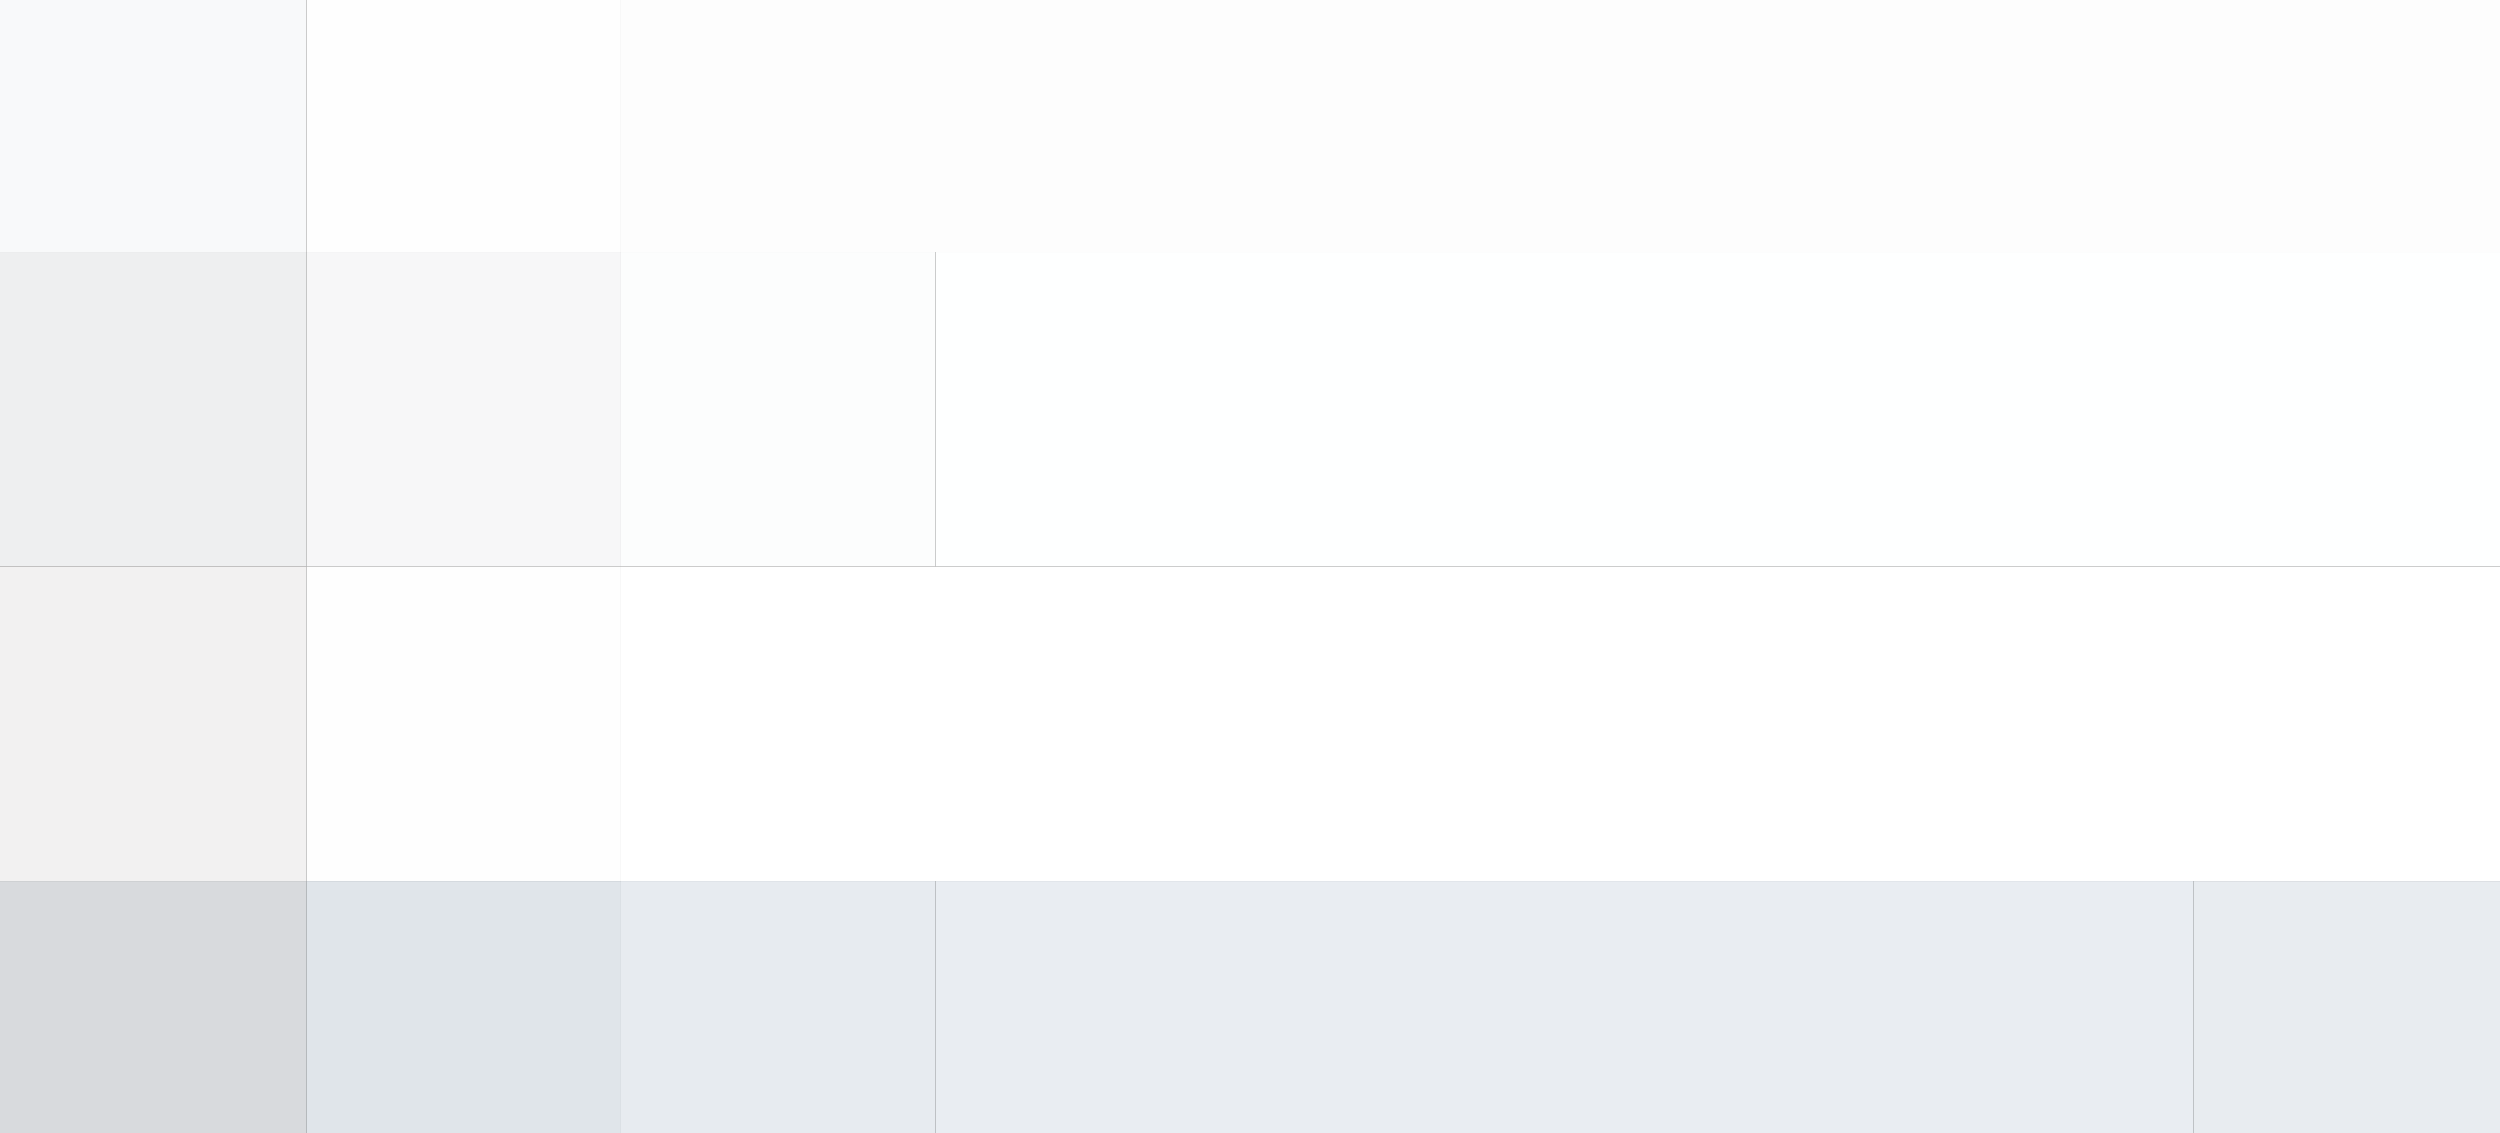 <svg xmlns="http://www.w3.org/2000/svg" width="620" height="281"><rect width="100%" height="100%" fill="#333333" stroke="none"/><g filter="blur(12px)"><path fill="#f8f9fa" d="M-80-93.5H76v156H-80z"/><path fill="#fefefe" d="M76-93.5h78v156H76z"/><path fill="#fdfdfd" d="M154-93.5h78v156h-78zm78 0h78v156h-78zm78 0h78v156h-78zm78 0h78v156h-78zm78 0h78v156h-78zm78 0h156v156H544z"/><path fill="#eeeff0" d="M-80 62.5H76v78H-80z"/><path fill="#f7f7f8" d="M76 62.5h78v78H76z"/><path fill="#fcfdfd" d="M154 62.5h78v78h-78z"/><path fill="#feffff" d="M232 62.5h78v78h-78zm78 0h78v78h-78zm78 0h78v78h-78zm78 0h78v78h-78zm78 0h156v78H544z"/><path fill="#f2f1f1" d="M-80 140.5H76v78H-80z"/><path fill="#fefefe" d="M76 140.5h78v78H76z"/><path fill="#fff" d="M154 140.5h78v78h-78zm78 0h78v78h-78zm78 0h78v78h-78zm78 0h78v78h-78zm78 0h78v78h-78zm78 0h156v78H544z"/><path fill="rgba(229,231,234,0.93)" d="M-80 218.5H76v156H-80z"/><path fill="rgba(235,240,245,0.94)" d="M76 218.5h78v156H76z"/><path fill="rgba(242,246,252,0.94)" d="M154 218.5h78v156h-78z"/><path fill="rgba(244,248,254,0.94)" d="M232 218.5h78v156h-78zm78 0h78v156h-78zm78 0h78v156h-78zm78 0h78v156h-78z"/><path fill="rgba(243,247,252,0.94)" d="M544 218.5h156v156H544z"/></g></svg>